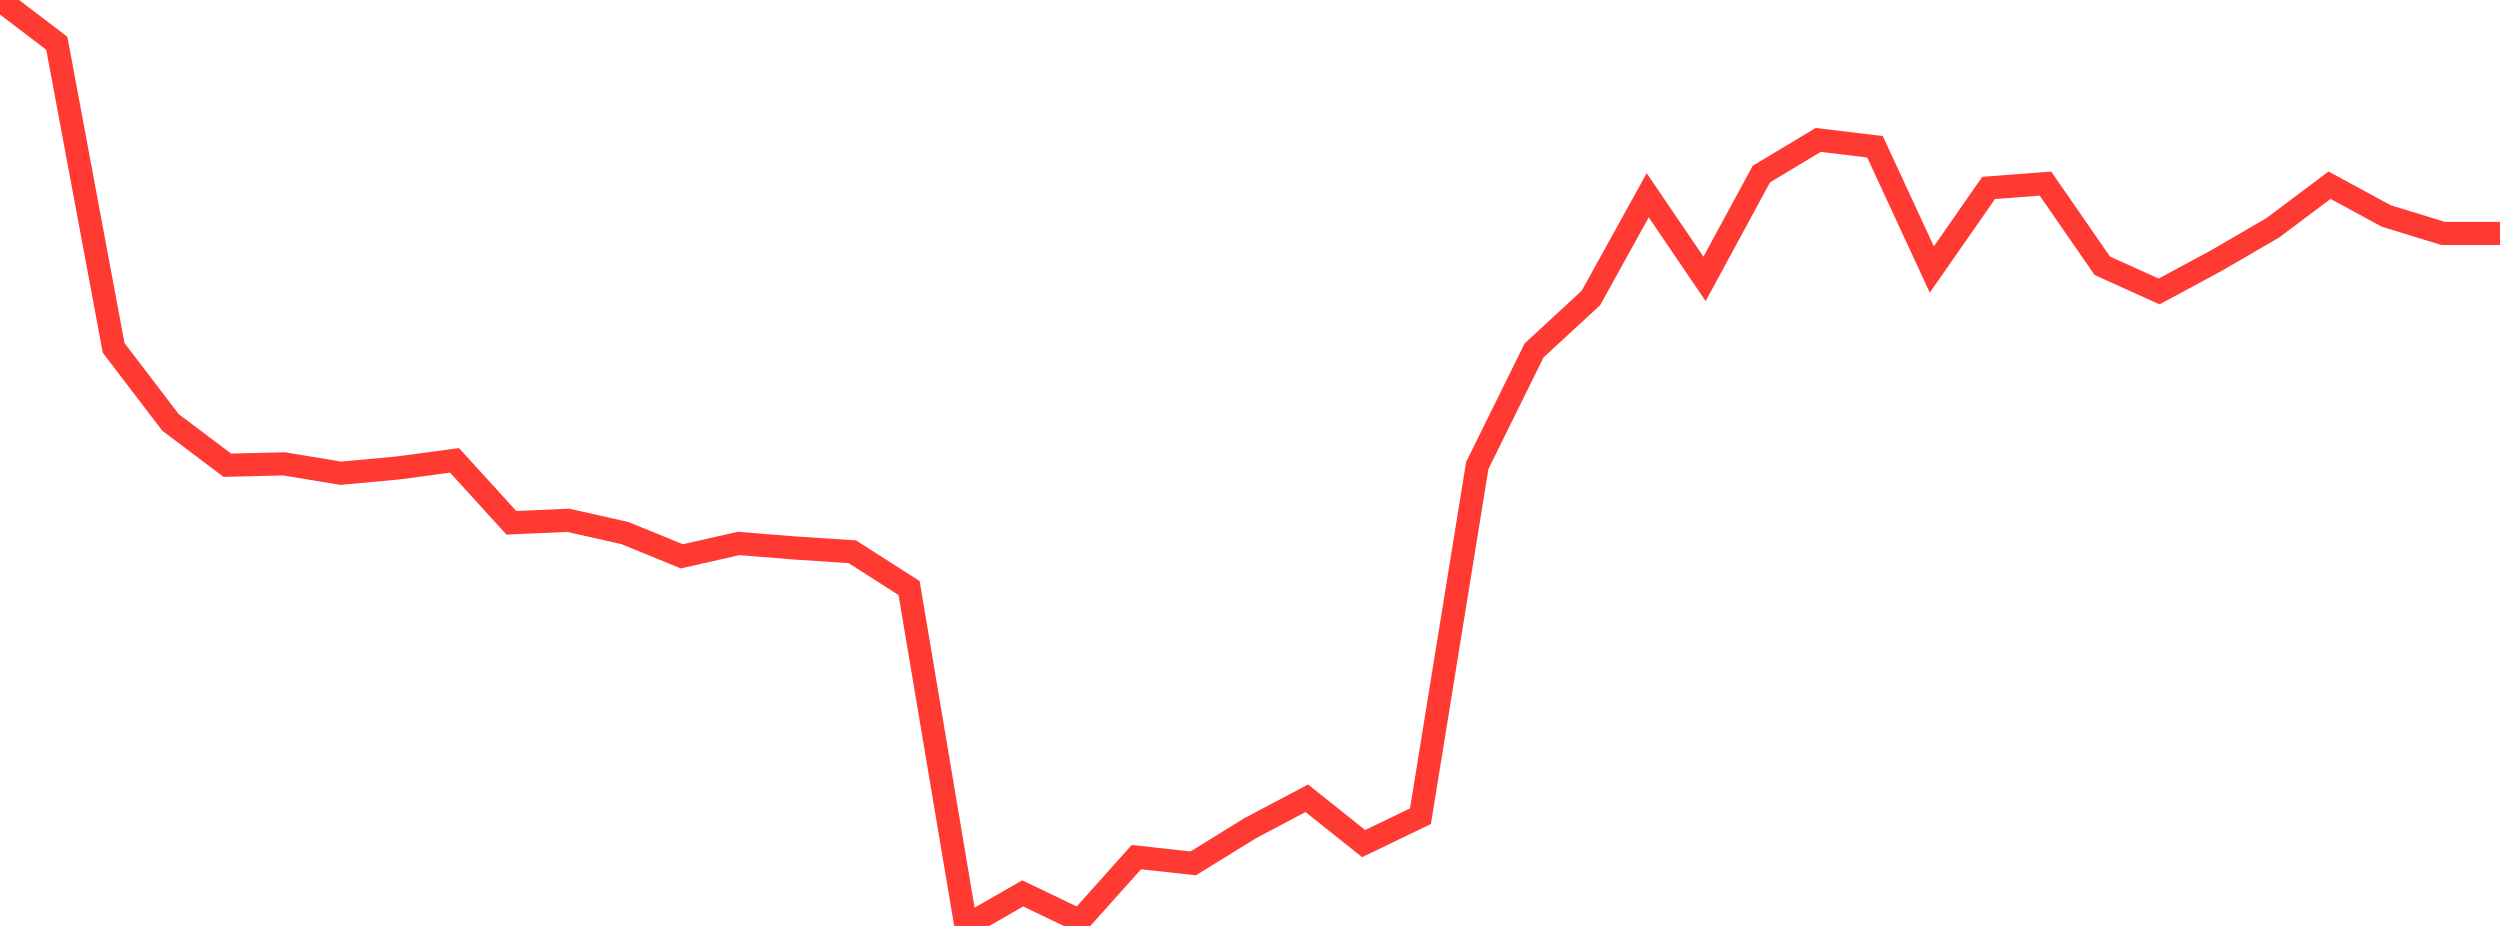 <?xml version="1.0" standalone="no"?>
<!DOCTYPE svg PUBLIC "-//W3C//DTD SVG 1.1//EN" "http://www.w3.org/Graphics/SVG/1.1/DTD/svg11.dtd">

<svg width="135" height="50" viewBox="0 0 135 50" preserveAspectRatio="none" 
  xmlns="http://www.w3.org/2000/svg"
  xmlns:xlink="http://www.w3.org/1999/xlink">


<polyline points="0.0, 0.0 3.068, 2.336 6.136, 18.785 9.205, 22.809 12.273, 25.121 15.341, 25.049 18.409, 25.556 21.477, 25.271 24.545, 24.86 27.614, 28.231 30.682, 28.096 33.75, 28.787 36.818, 30.042 39.886, 29.347 42.955, 29.594 46.023, 29.794 49.091, 31.755 52.159, 50.0 55.227, 48.244 58.295, 49.715 61.364, 46.285 64.432, 46.623 67.5, 44.728 70.568, 43.106 73.636, 45.554 76.705, 44.074 79.773, 25.136 82.841, 18.922 85.909, 16.091 88.977, 10.544 92.045, 15.061 95.114, 9.4 98.182, 7.557 101.25, 7.925 104.318, 14.553 107.386, 10.148 110.455, 9.914 113.523, 14.351 116.591, 15.738 119.659, 14.086 122.727, 12.303 125.795, 10.001 128.864, 11.666 131.932, 12.606 135.0, 12.606" fill="none" stroke="#ff3a33" stroke-width="1.25"/>

</svg>